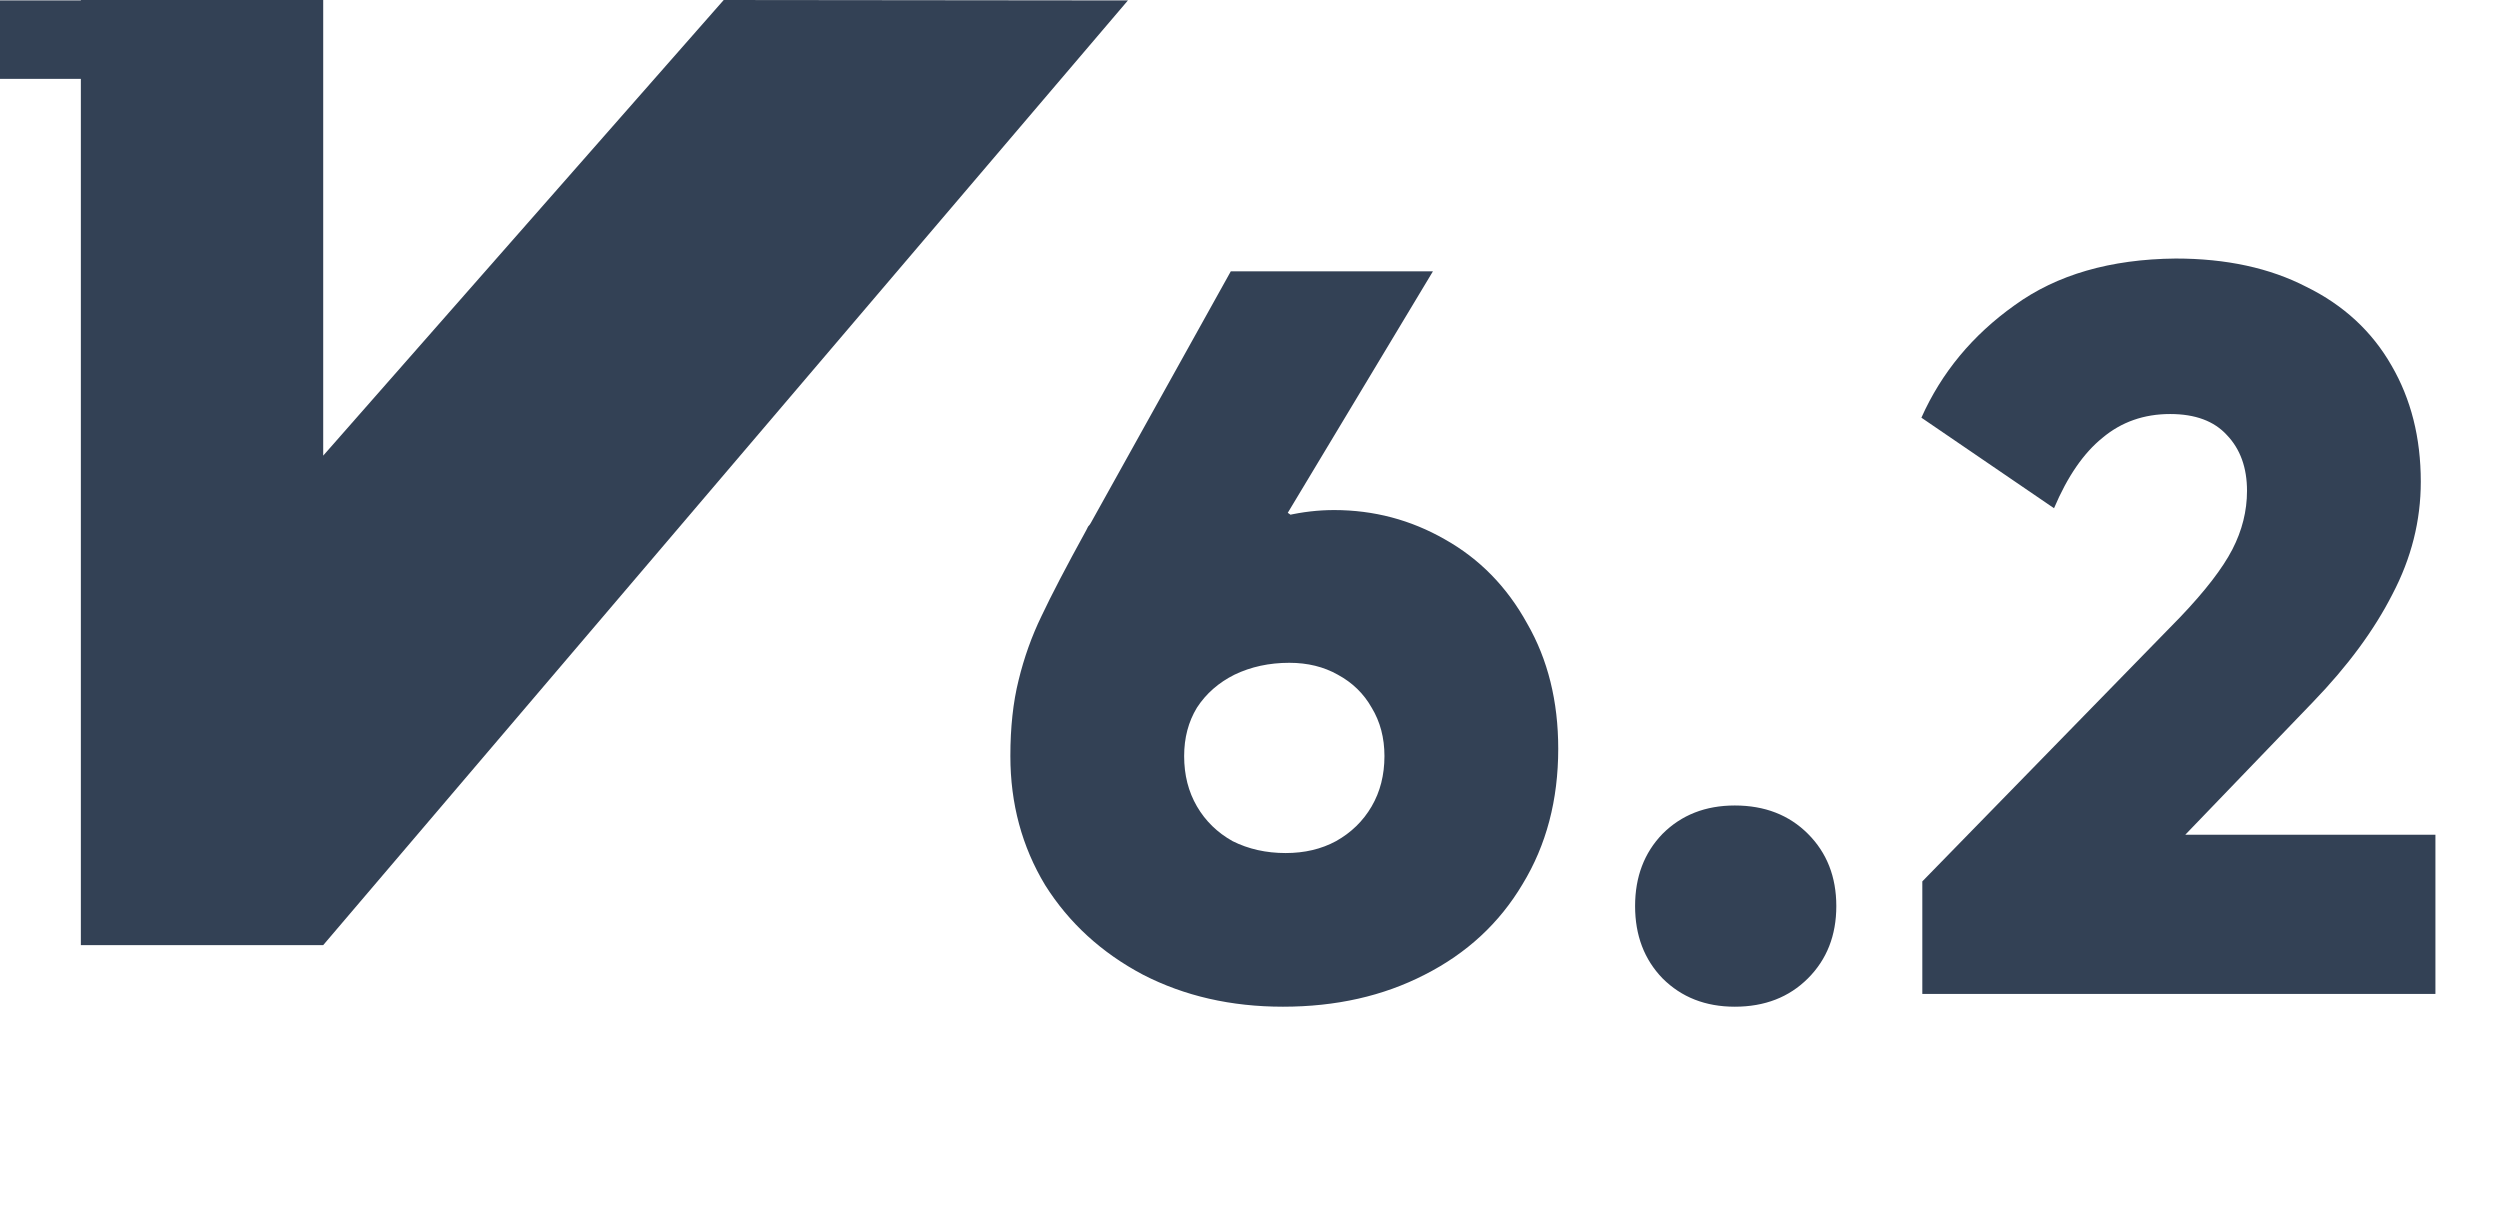 <svg width="82" height="40" viewBox="0 0 82 40" fill="none" xmlns="http://www.w3.org/2000/svg">
<path d="M23.738 0L10.601 14.945V0H2.652V0.014H0V2.586H2.652V31H10.601L36.996 0.014L23.738 0Z" fill="#334155"/>
<path d="M42.08 33.02C40.38 33.02 38.85 32.67 37.49 31.97C36.13 31.25 35.06 30.27 34.28 29.03C33.52 27.77 33.14 26.36 33.14 24.8C33.14 23.86 33.23 23.03 33.41 22.31C33.59 21.57 33.84 20.87 34.16 20.21C34.48 19.53 34.97 18.59 35.63 17.39C35.65 17.35 35.67 17.31 35.69 17.27C35.73 17.23 35.76 17.19 35.78 17.15L40.37 8.9H47L40.76 19.28L40.79 17.51C41.23 17.23 41.7 17.03 42.2 16.91C42.72 16.79 43.24 16.73 43.76 16.73C45.06 16.73 46.27 17.05 47.39 17.69C48.53 18.33 49.43 19.25 50.09 20.45C50.77 21.63 51.11 23 51.11 24.56C51.11 26.24 50.72 27.72 49.94 29C49.18 30.28 48.11 31.27 46.73 31.97C45.37 32.67 43.82 33.02 42.08 33.02ZM42.17 27.98C42.79 27.98 43.34 27.85 43.82 27.59C44.32 27.31 44.71 26.93 44.99 26.45C45.27 25.97 45.41 25.42 45.41 24.8C45.41 24.2 45.27 23.67 44.99 23.21C44.73 22.75 44.36 22.39 43.88 22.13C43.42 21.87 42.89 21.74 42.29 21.74C41.63 21.74 41.03 21.87 40.49 22.13C39.97 22.39 39.56 22.75 39.26 23.21C38.98 23.67 38.84 24.2 38.84 24.8C38.84 25.42 38.98 25.97 39.26 26.45C39.54 26.93 39.93 27.31 40.43 27.59C40.95 27.85 41.53 27.98 42.17 27.98ZM41 17.3L41.63 16.4L42.89 17.27L42.23 18.17L41 17.3ZM56.901 33.02C55.941 33.02 55.151 32.71 54.531 32.09C53.931 31.47 53.631 30.68 53.631 29.72C53.631 28.76 53.931 27.97 54.531 27.35C55.151 26.73 55.941 26.42 56.901 26.42C57.881 26.42 58.681 26.73 59.301 27.35C59.921 27.97 60.231 28.76 60.231 29.72C60.231 30.68 59.921 31.47 59.301 32.09C58.681 32.71 57.881 33.02 56.901 33.02ZM71.182 13.58C70.322 13.58 69.582 13.84 68.962 14.36C68.342 14.86 67.812 15.63 67.372 16.67L63.022 13.7C63.682 12.22 64.702 10.99 66.082 10.01C67.462 9.01 69.222 8.5 71.362 8.48C73.022 8.48 74.452 8.79 75.652 9.41C76.872 10.01 77.802 10.87 78.442 11.99C79.082 13.09 79.402 14.36 79.402 15.8C79.402 17.08 79.092 18.31 78.472 19.49C77.872 20.67 77.002 21.85 75.862 23.03L68.992 30.17L67.792 27.38H79.882V32.6H63.052V28.91L71.512 20.24C72.332 19.38 72.902 18.64 73.222 18.02C73.542 17.4 73.702 16.76 73.702 16.1C73.702 15.34 73.482 14.73 73.042 14.27C72.622 13.81 72.002 13.58 71.182 13.58Z" fill="#334155"/>
</svg>

